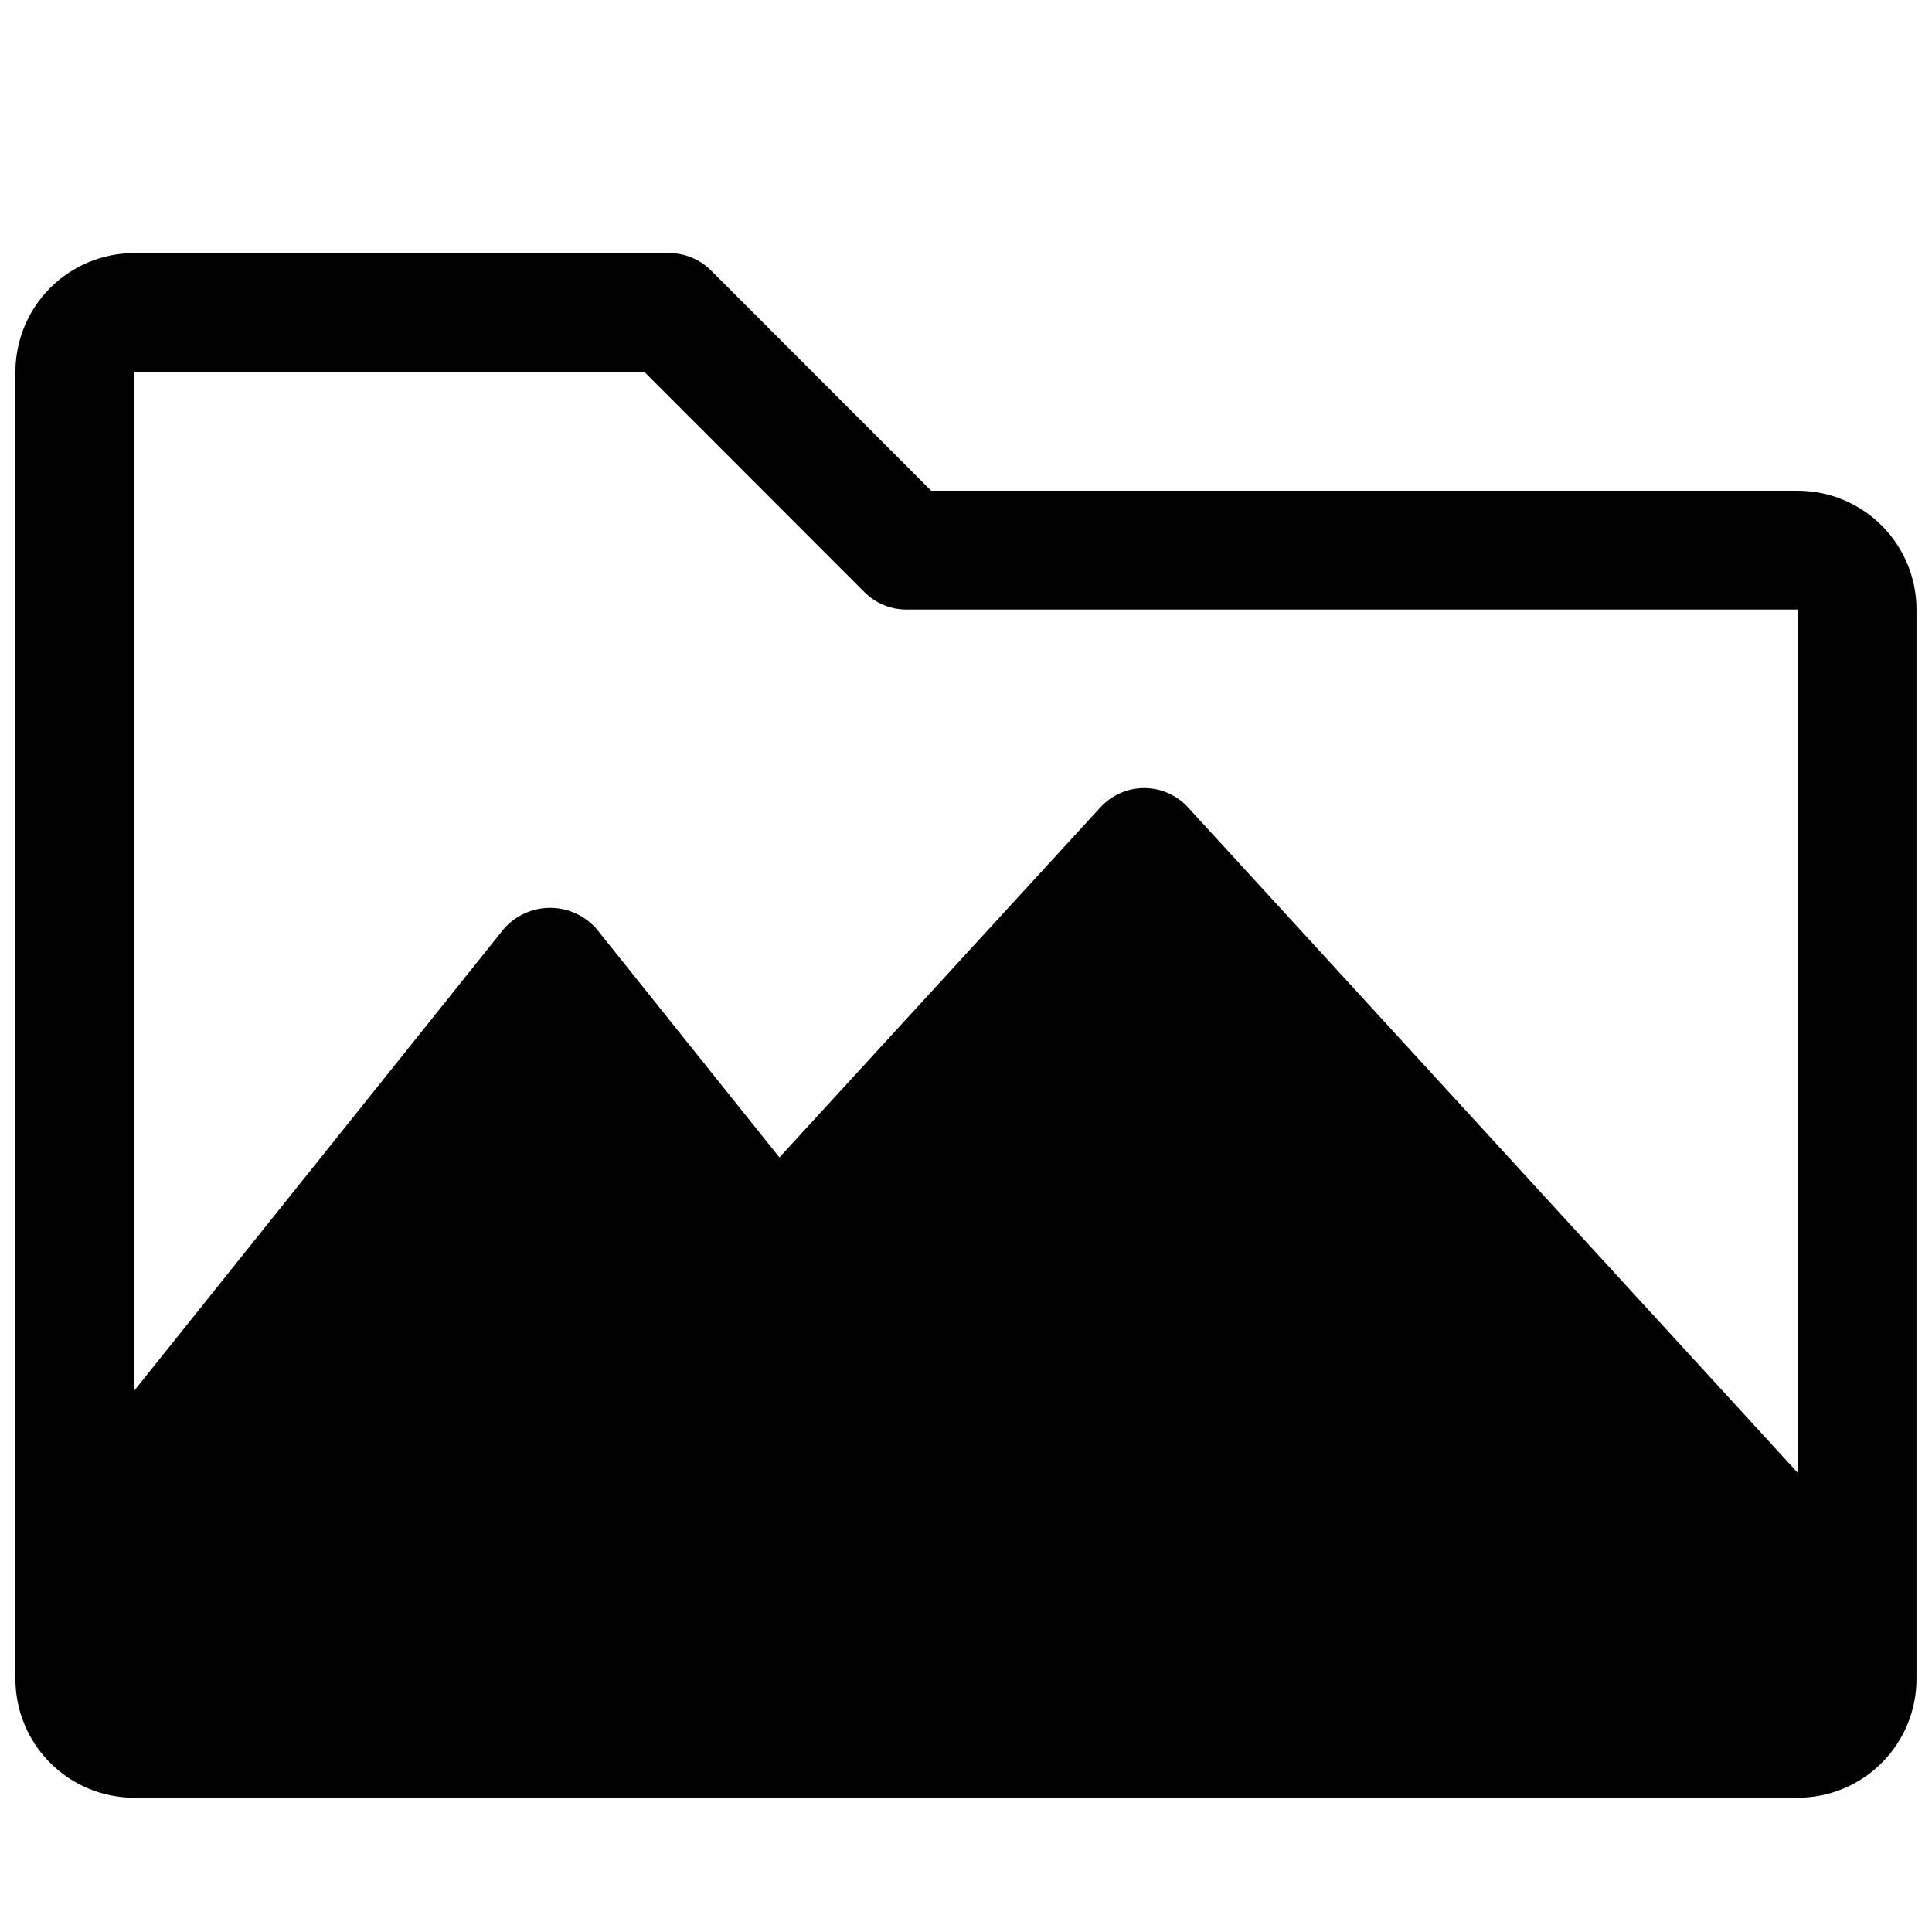 <?xml version="1.0" encoding="UTF-8"?>
<!-- Uploaded to: SVG Repo, www.svgrepo.com, Generator: SVG Repo Mixer Tools -->
<svg width="800px" height="800px" version="1.1" viewBox="144 144 512 512" xmlns="http://www.w3.org/2000/svg">
 <defs>
  <clipPath id="a">
   <path d="m148.09 211h503.81v410h-503.81z"/>
  </clipPath>
 </defs>
 <g clip-path="url(#a)">
  <path d="m620.41 274.05h-229.64l-58.348-58.379c-2.961-2.953-6.969-4.606-11.148-4.598h-141.7c-8.352 0-16.359 3.316-22.266 9.223s-9.223 13.914-9.223 22.266v346.37c0 8.352 3.316 16.363 9.223 22.266 5.906 5.906 13.914 9.223 22.266 9.223h440.83c8.352 0 16.363-3.316 22.266-9.223 5.906-5.902 9.223-13.914 9.223-22.266v-283.39c0-8.352-3.316-16.359-9.223-22.266-5.902-5.906-13.914-9.223-22.266-9.223zm-305.65-31.488 58.348 58.379c2.957 2.949 6.965 4.606 11.145 4.598h236.16v228.76l-161.57-176.33 0.004-0.004c-2.984-3.262-7.199-5.117-11.621-5.117-4.418 0-8.637 1.855-11.617 5.117l-85.051 92.766-48.461-60.551c-3.098-3.555-7.582-5.594-12.297-5.594-4.715 0-9.195 2.039-12.293 5.594l-97.93 122.36v-269.98z"/>
 </g>
</svg>